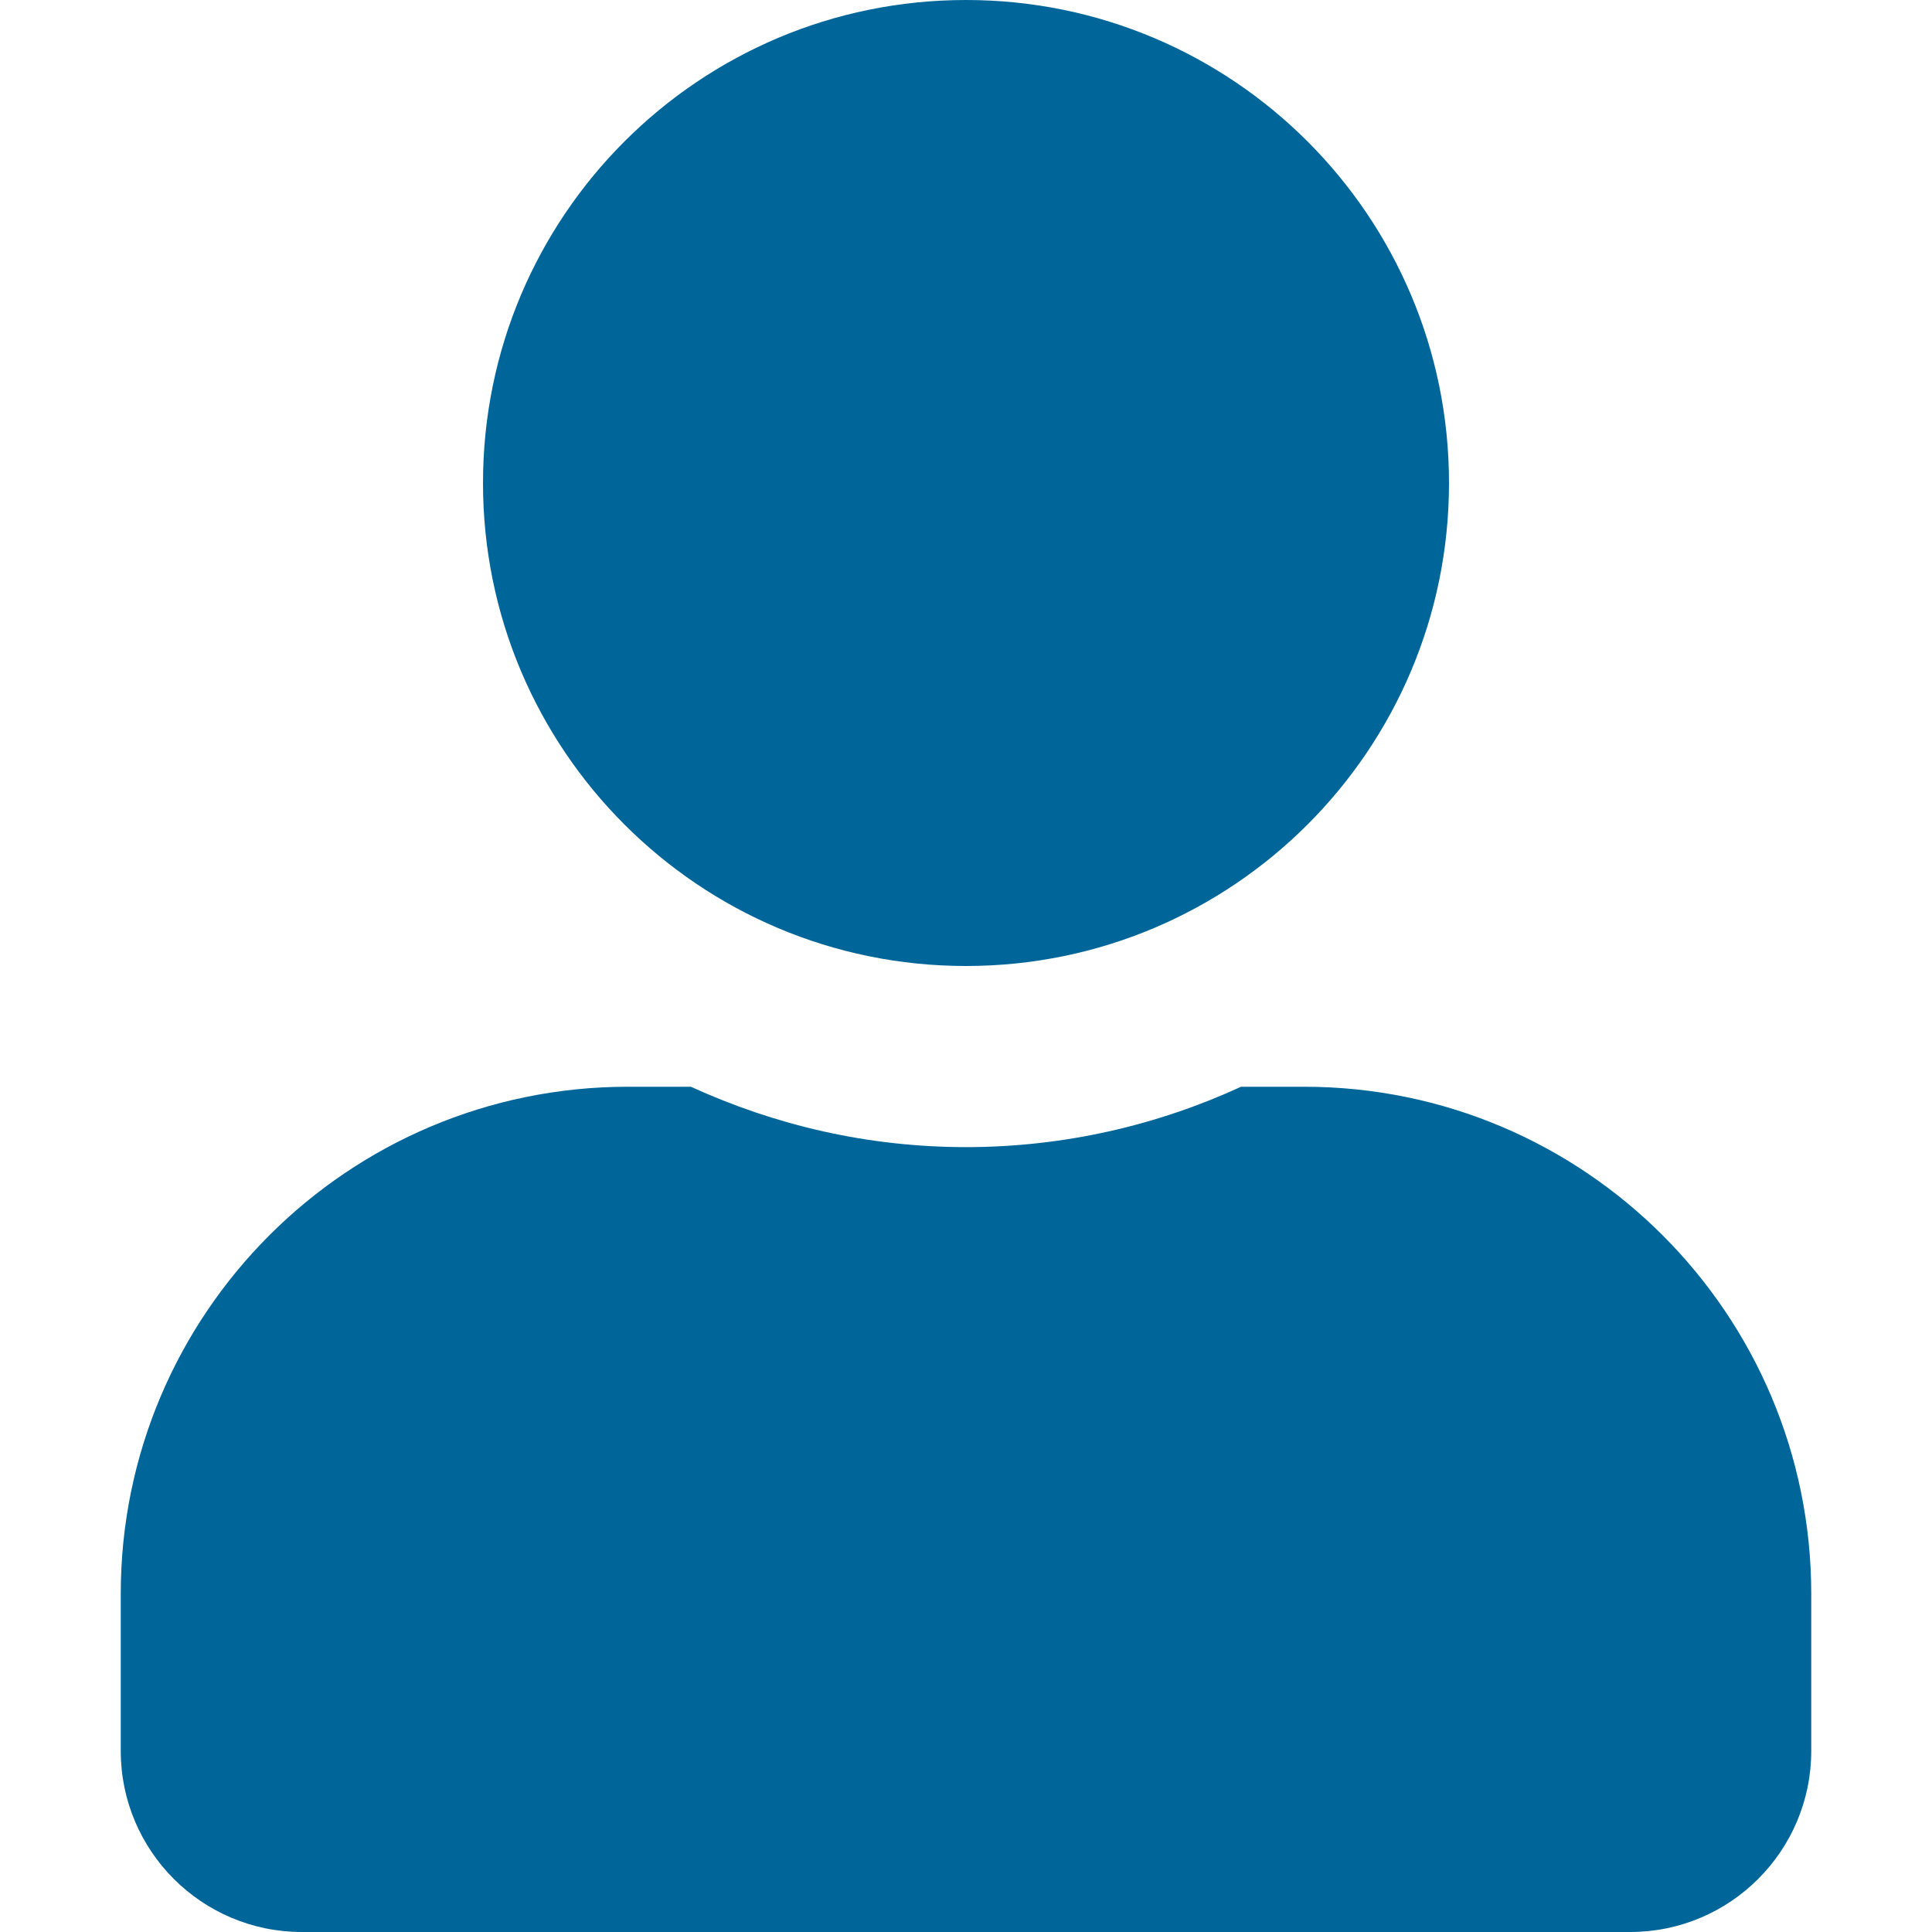 <?xml version="1.0" encoding="UTF-8" standalone="no"?>
<svg
   class="fas fas-user"
   width="39"
   height="39"
   viewBox="0, 0, 448, 512"
   version="1.1"
   id="svg4"
   sodipodi:docname="user.svg"
   inkscape:version="1.1.2 (0a00cf5339, 2022-02-04)"
   xmlns:inkscape="http://www.inkscape.org/namespaces/inkscape"
   xmlns:sodipodi="http://sodipodi.sourceforge.net/DTD/sodipodi-0.dtd"
   xmlns="http://www.w3.org/2000/svg"
   xmlns:svg="http://www.w3.org/2000/svg">
  <defs
     id="defs8" />
  <sodipodi:namedview
     id="namedview6"
     pagecolor="#505050"
     bordercolor="#eeeeee"
     borderopacity="1"
     inkscape:pageshadow="0"
     inkscape:pageopacity="0"
     inkscape:pagecheckerboard="0"
     showgrid="false"
     inkscape:zoom="11.153846"
     inkscape:cx="14.927586"
     inkscape:cy="16.855172"
     inkscape:window-width="1920"
     inkscape:window-height="1043"
     inkscape:window-x="1920"
     inkscape:window-y="0"
     inkscape:window-maximized="1"
     inkscape:current-layer="svg4" />
  <path
     d="M224 256 C294.7 256 352 198.7 352 128 C352 57.3 294.7 0 224 0 C153.3 0 96 57.3 96 128 C96 198.7 153.3 256 224 256 z M313.6 288 L296.9 288 C274.7 298.2 250 304 224 304 C198 304 173.4 298.2 151.1 288 L134.4 288 C60.2 288 0 348.2 0 422.4 L0 464 C0 490.5 21.5 512 48 512 L400 512 C426.5 512 448 490.5 448 464 L448 422.4 C448 348.2 387.8 288 313.6 288 z"
     id="path2"
     style="fill:#00669a;fill-opacity:1" />
</svg>
